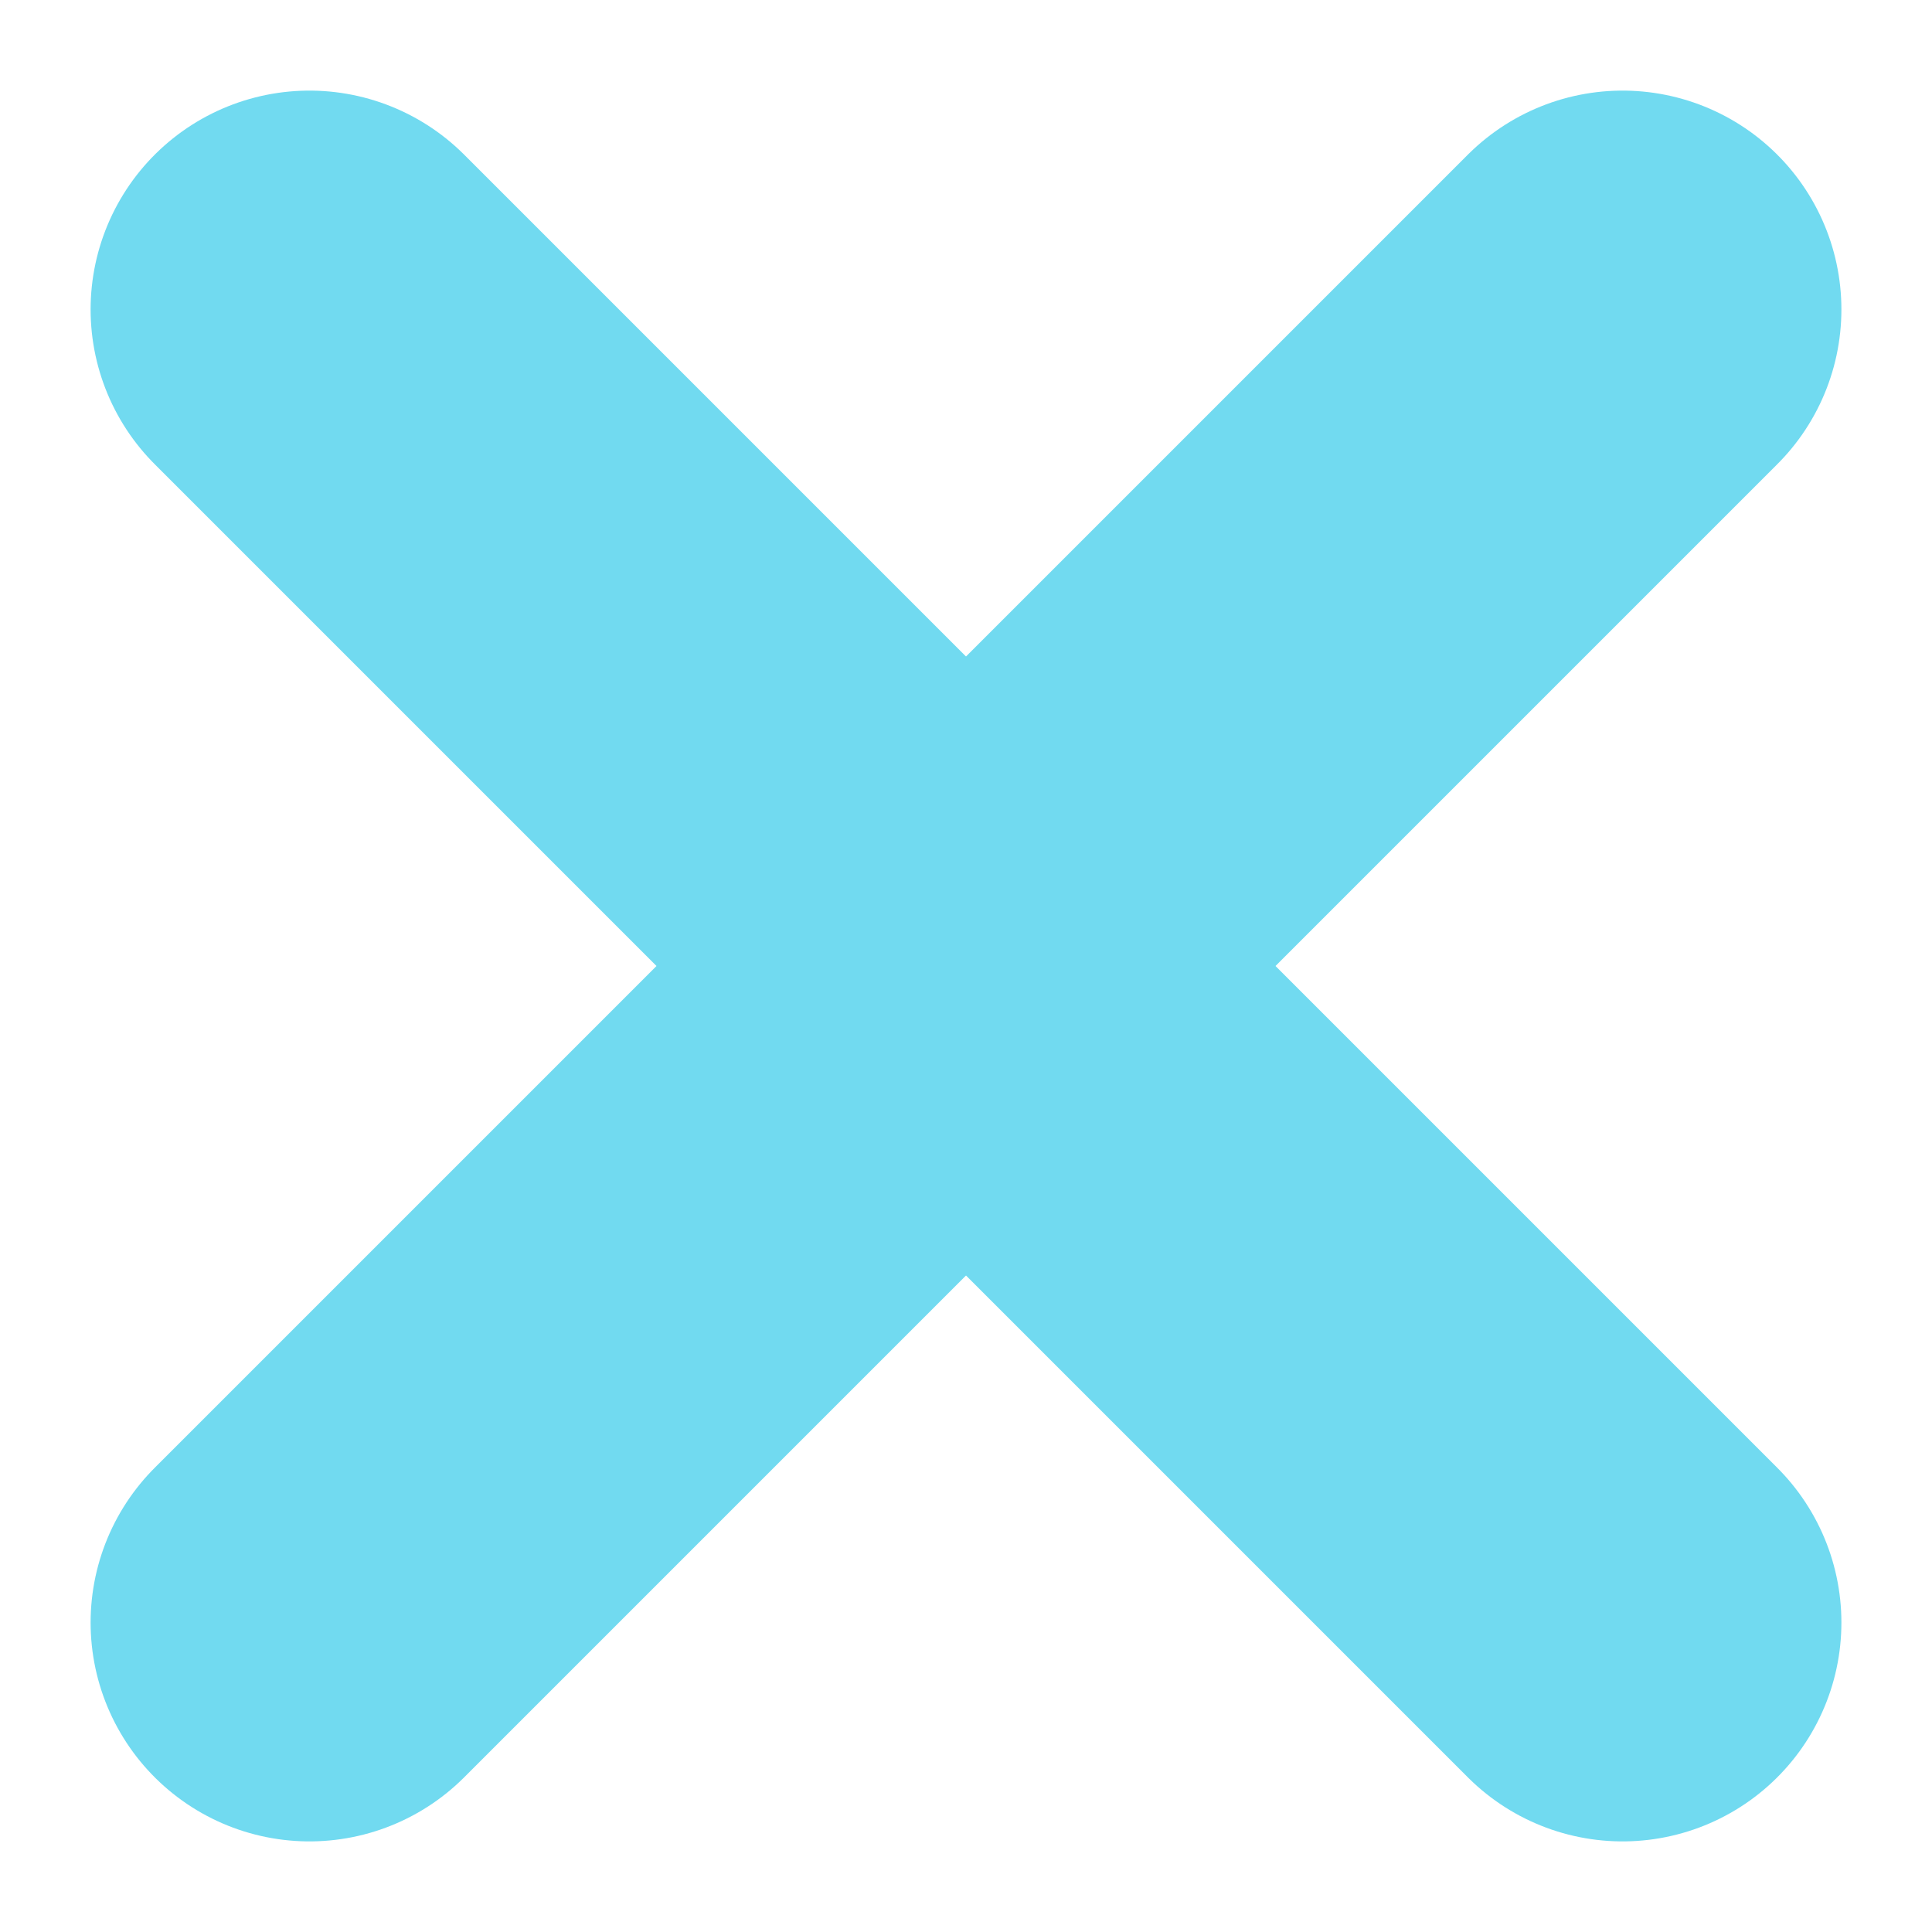 <svg xmlns="http://www.w3.org/2000/svg" width="8.828" height="8.828" viewBox="0 0 8.828 8.828">
  <g id="Component_40_7" data-name="Component 40 – 7" transform="translate(1.414 1.414)">
    <line id="Line_981" data-name="Line 981" x2="6" y2="6" fill="none" stroke="#71daf0" stroke-linecap="round" stroke-width="2"/>
    <line id="Line_982" data-name="Line 982" x1="6" y2="6" fill="none" stroke="#71daf0" stroke-linecap="round" stroke-width="2"/>
  </g>
</svg>
